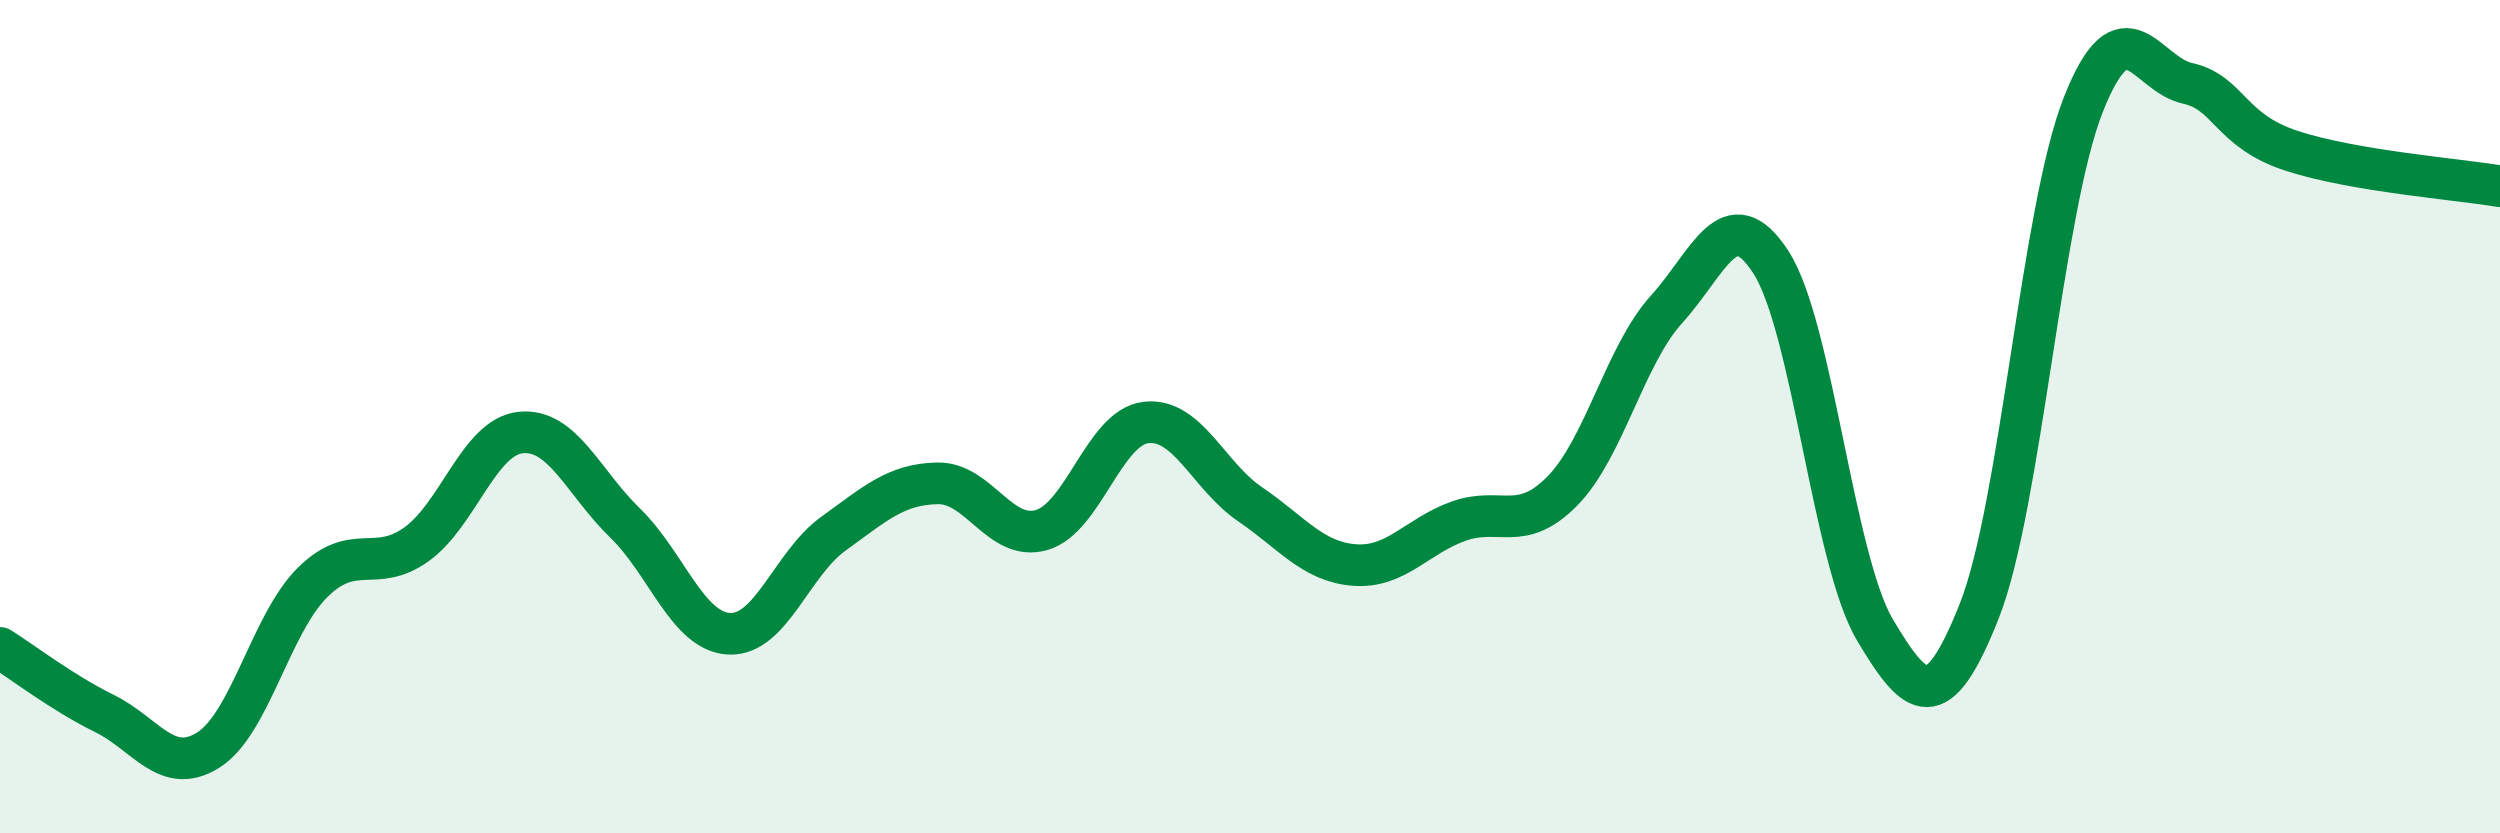 
    <svg width="60" height="20" viewBox="0 0 60 20" xmlns="http://www.w3.org/2000/svg">
      <path
        d="M 0,15.55 C 0.5,15.86 1.5,16.63 2.5,17.12 C 3.5,17.61 4,18.63 5,18 C 6,17.37 6.5,14.97 7.5,13.98 C 8.5,12.99 9,13.78 10,13.06 C 11,12.34 11.5,10.48 12.5,10.38 C 13.5,10.28 14,11.58 15,12.55 C 16,13.52 16.5,15.16 17.5,15.21 C 18.5,15.26 19,13.53 20,12.81 C 21,12.09 21.5,11.62 22.5,11.6 C 23.5,11.58 24,13.01 25,12.72 C 26,12.43 26.5,10.26 27.5,10.14 C 28.5,10.02 29,11.42 30,12.1 C 31,12.78 31.5,13.48 32.5,13.56 C 33.5,13.64 34,12.87 35,12.51 C 36,12.15 36.5,12.8 37.5,11.78 C 38.5,10.76 39,8.52 40,7.42 C 41,6.32 41.5,4.75 42.5,6.29 C 43.5,7.83 44,13.44 45,15.12 C 46,16.8 46.5,17.19 47.5,14.67 C 48.5,12.15 49,5.04 50,2.51 C 51,-0.02 51.5,1.78 52.5,2 C 53.5,2.22 53.5,3.13 55,3.62 C 56.5,4.11 59,4.3 60,4.47L60 20L0 20Z"
        fill="#008740"
        opacity="0.1"
        stroke-linecap="round"
        stroke-linejoin="round"
      />
      <path
        d="M 0,15.55 C 0.5,15.86 1.5,16.63 2.5,17.12 C 3.5,17.61 4,18.63 5,18 C 6,17.37 6.5,14.97 7.5,13.98 C 8.5,12.99 9,13.78 10,13.06 C 11,12.34 11.5,10.48 12.5,10.38 C 13.5,10.28 14,11.58 15,12.55 C 16,13.52 16.5,15.16 17.5,15.21 C 18.5,15.26 19,13.53 20,12.81 C 21,12.09 21.5,11.62 22.5,11.6 C 23.5,11.58 24,13.01 25,12.72 C 26,12.43 26.5,10.26 27.5,10.14 C 28.5,10.02 29,11.42 30,12.1 C 31,12.78 31.5,13.48 32.5,13.56 C 33.5,13.64 34,12.87 35,12.51 C 36,12.15 36.5,12.8 37.5,11.78 C 38.5,10.76 39,8.52 40,7.42 C 41,6.32 41.5,4.75 42.5,6.29 C 43.5,7.83 44,13.44 45,15.12 C 46,16.8 46.5,17.19 47.5,14.67 C 48.5,12.15 49,5.04 50,2.51 C 51,-0.02 51.5,1.78 52.5,2 C 53.5,2.22 53.5,3.13 55,3.62 C 56.5,4.11 59,4.3 60,4.47"
        stroke="#008740"
        stroke-width="1"
        fill="none"
        stroke-linecap="round"
        stroke-linejoin="round"
      />
    </svg>
  